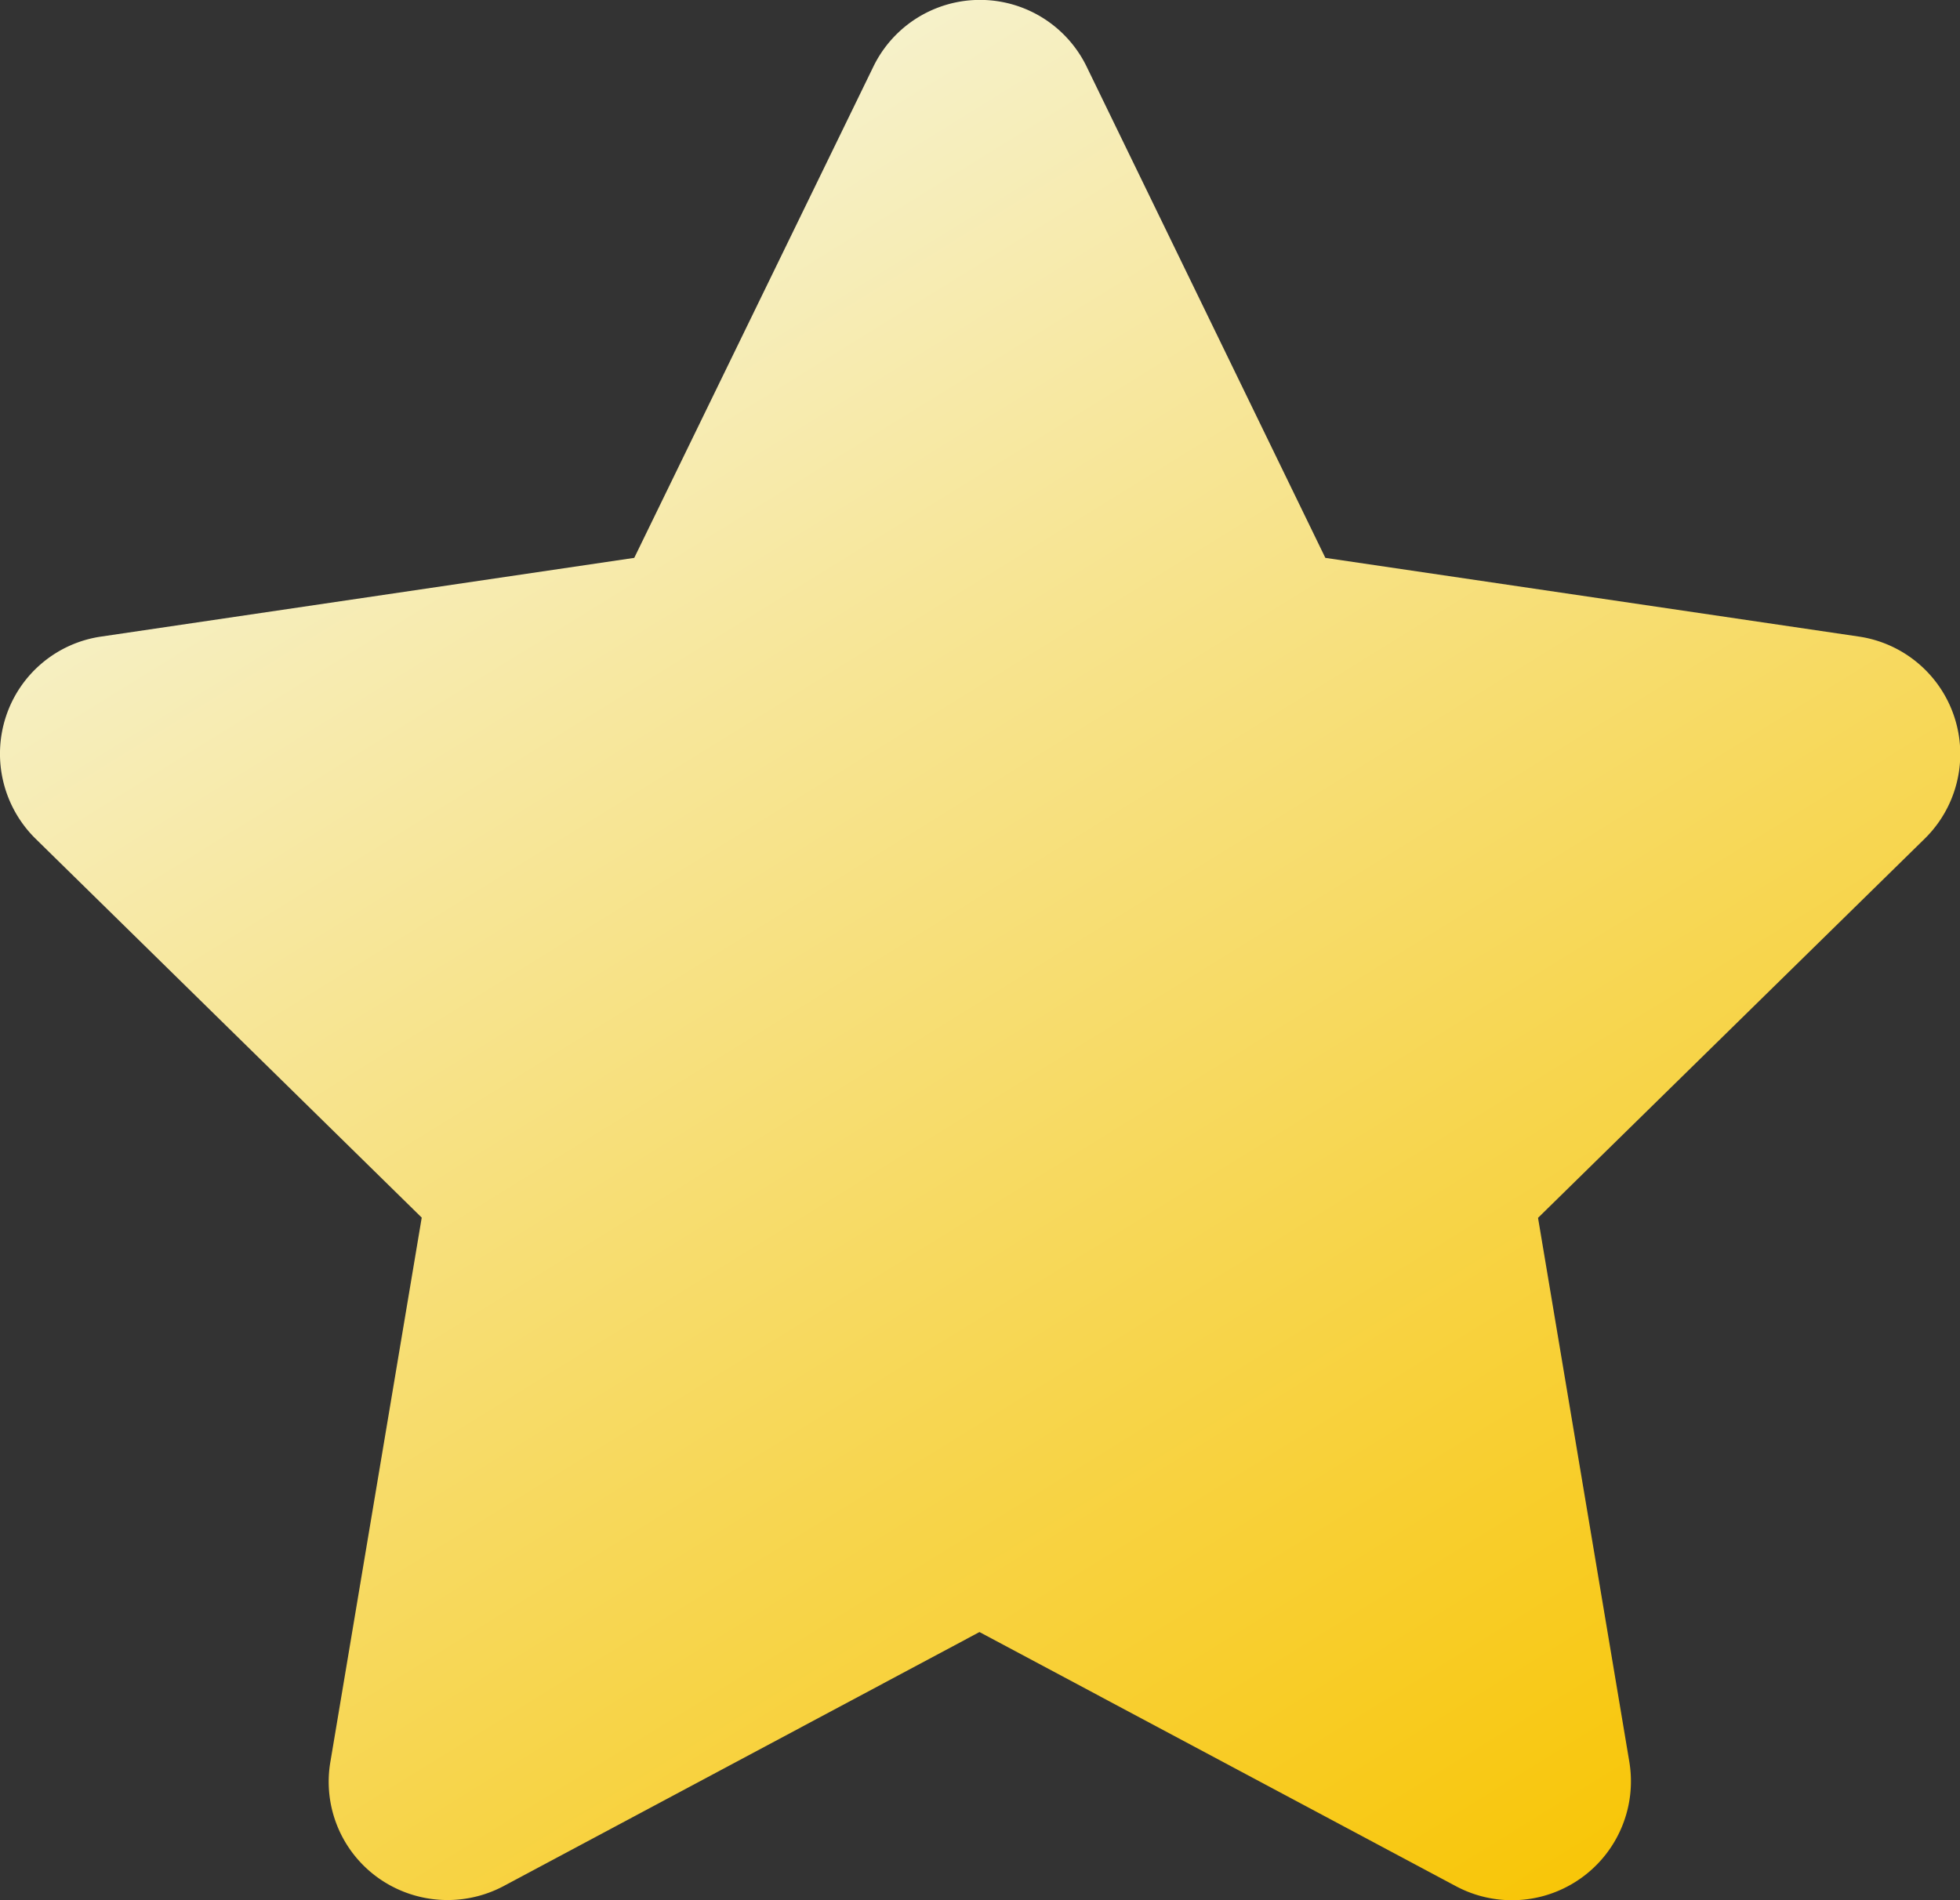 <svg xmlns="http://www.w3.org/2000/svg" xmlns:xlink="http://www.w3.org/1999/xlink" width="24.237" height="23.501" viewBox="0 0 24.237 23.501"><rect x="0" y="0" width="24.237" height="23.501" fill="#333333" stroke="none"/><defs><linearGradient id="a" x1="0.135" x2="0.777" y2="1" gradientUnits="objectBoundingBox"><stop offset="0" stop-color="#f6f9ee"/><stop offset="1" stop-color="#f8c609"/></linearGradient></defs><path d="M40.484,6.861l6.595.973a1.468,1.468,0,0,1,.817,2.5l-4.782,4.69,1.129,6.728A1.471,1.471,0,0,1,42.1,23.291l-5.893-3.144-5.888,3.144a1.479,1.479,0,0,1-1.551-.106,1.461,1.461,0,0,1-.587-1.436l1.129-6.728L24.53,10.33a1.475,1.475,0,0,1-.362-1.505,1.46,1.46,0,0,1,1.181-.991l6.589-.973L34.894.787a1.466,1.466,0,0,1,2.639,0Z" transform="translate(-24.095 0.039)" fill="url(#a)"/></svg>